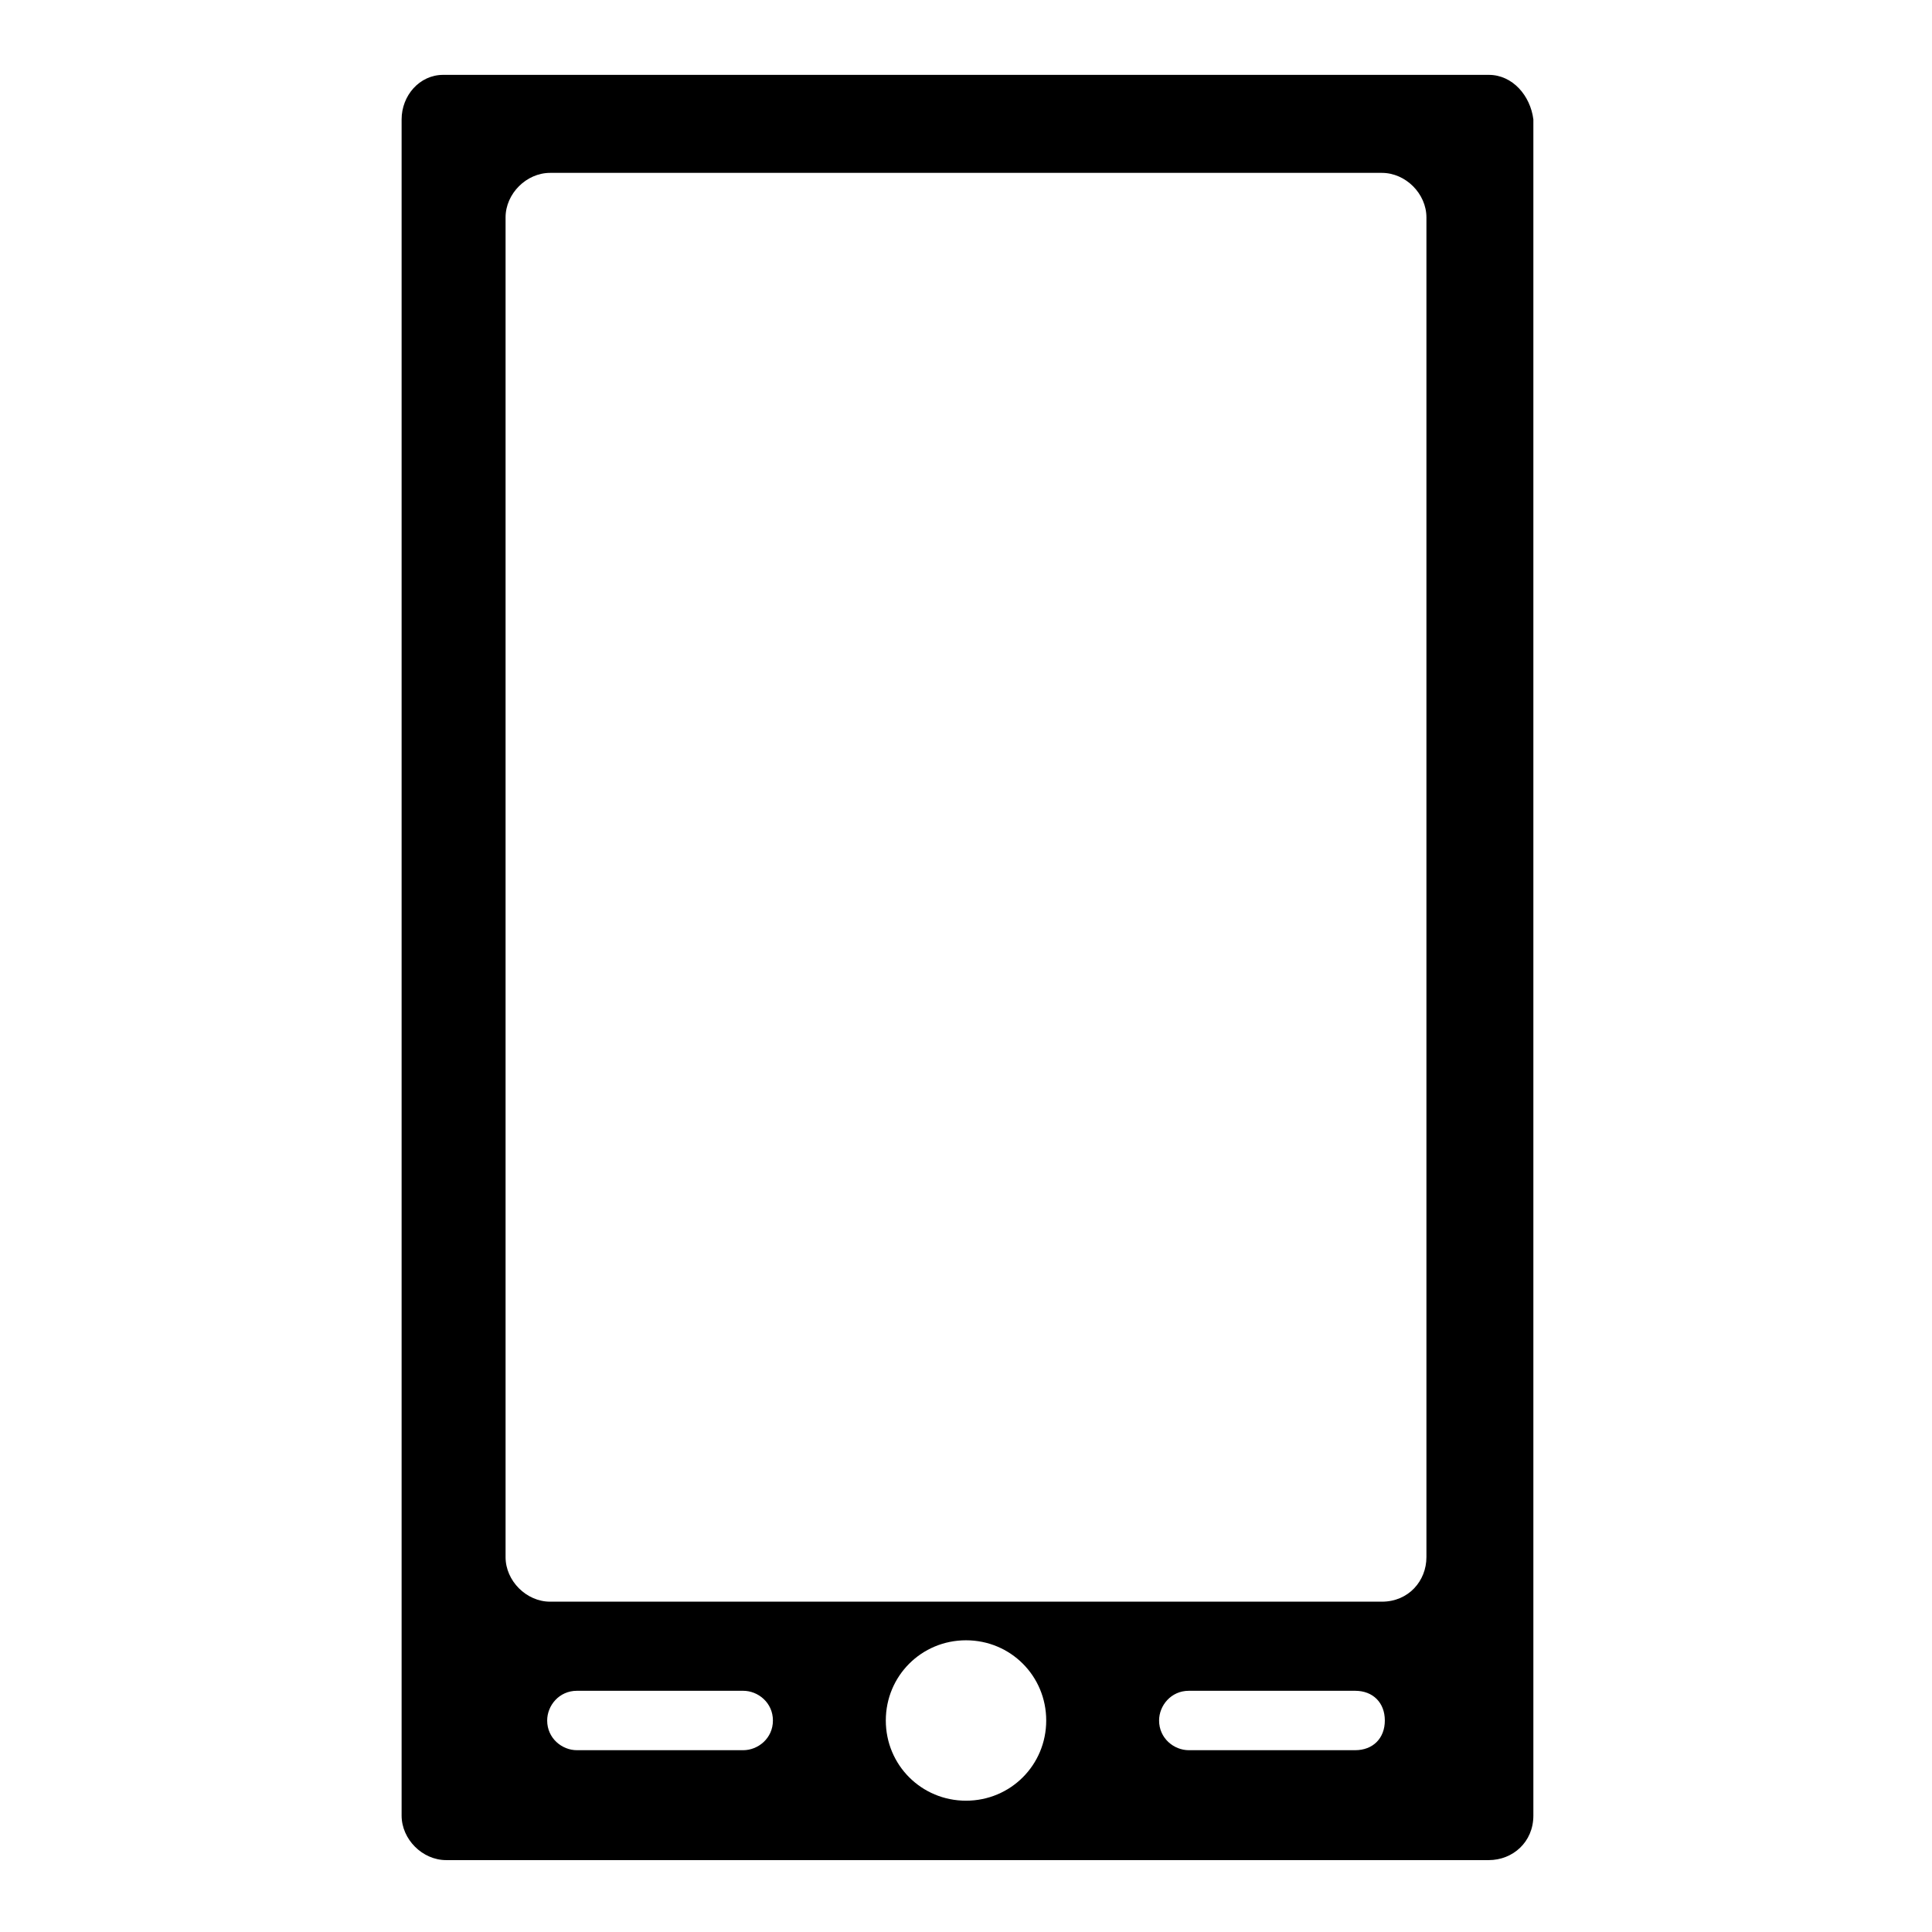 <?xml version="1.0" encoding="UTF-8"?>
<!-- Uploaded to: SVG Repo, www.svgrepo.com, Generator: SVG Repo Mixer Tools -->
<svg fill="#000000" width="800px" height="800px" version="1.1" viewBox="144 144 512 512" xmlns="http://www.w3.org/2000/svg">
 <path d="m538.55 163.84h-277.1c-6.297 0-11.02 5.512-11.02 11.809v449.49c0 6.297 5.512 11.809 11.809 11.809h276.31c6.297 0 11.809-4.723 11.809-11.809v-449.49c-0.789-6.297-5.512-11.809-11.809-11.809zm-197.59 443.98h-44.082c-3.938 0-7.871-3.148-7.871-7.871 0-3.938 3.148-7.871 7.871-7.871h44.082c3.938 0 7.871 3.148 7.871 7.871 0.004 4.723-3.934 7.871-7.871 7.871zm59.043 13.383c-11.809 0-21.254-9.445-21.254-21.254 0-11.809 9.445-21.254 21.254-21.254s21.254 9.445 21.254 21.254c0 11.809-9.449 21.254-21.254 21.254zm103.12-13.383h-44.082c-3.938 0-7.871-3.148-7.871-7.871 0-3.938 3.148-7.871 7.871-7.871h44.082c4.723 0 7.871 3.148 7.871 7.871 0 4.723-3.148 7.871-7.871 7.871zm18.895-51.168c0 6.297-4.723 11.809-11.809 11.809h-220.42c-6.297 0-11.809-5.512-11.809-11.809v-355.03c0-6.297 5.512-11.809 11.809-11.809h220.42c6.297 0 11.809 5.512 11.809 11.809z"/>
</svg>